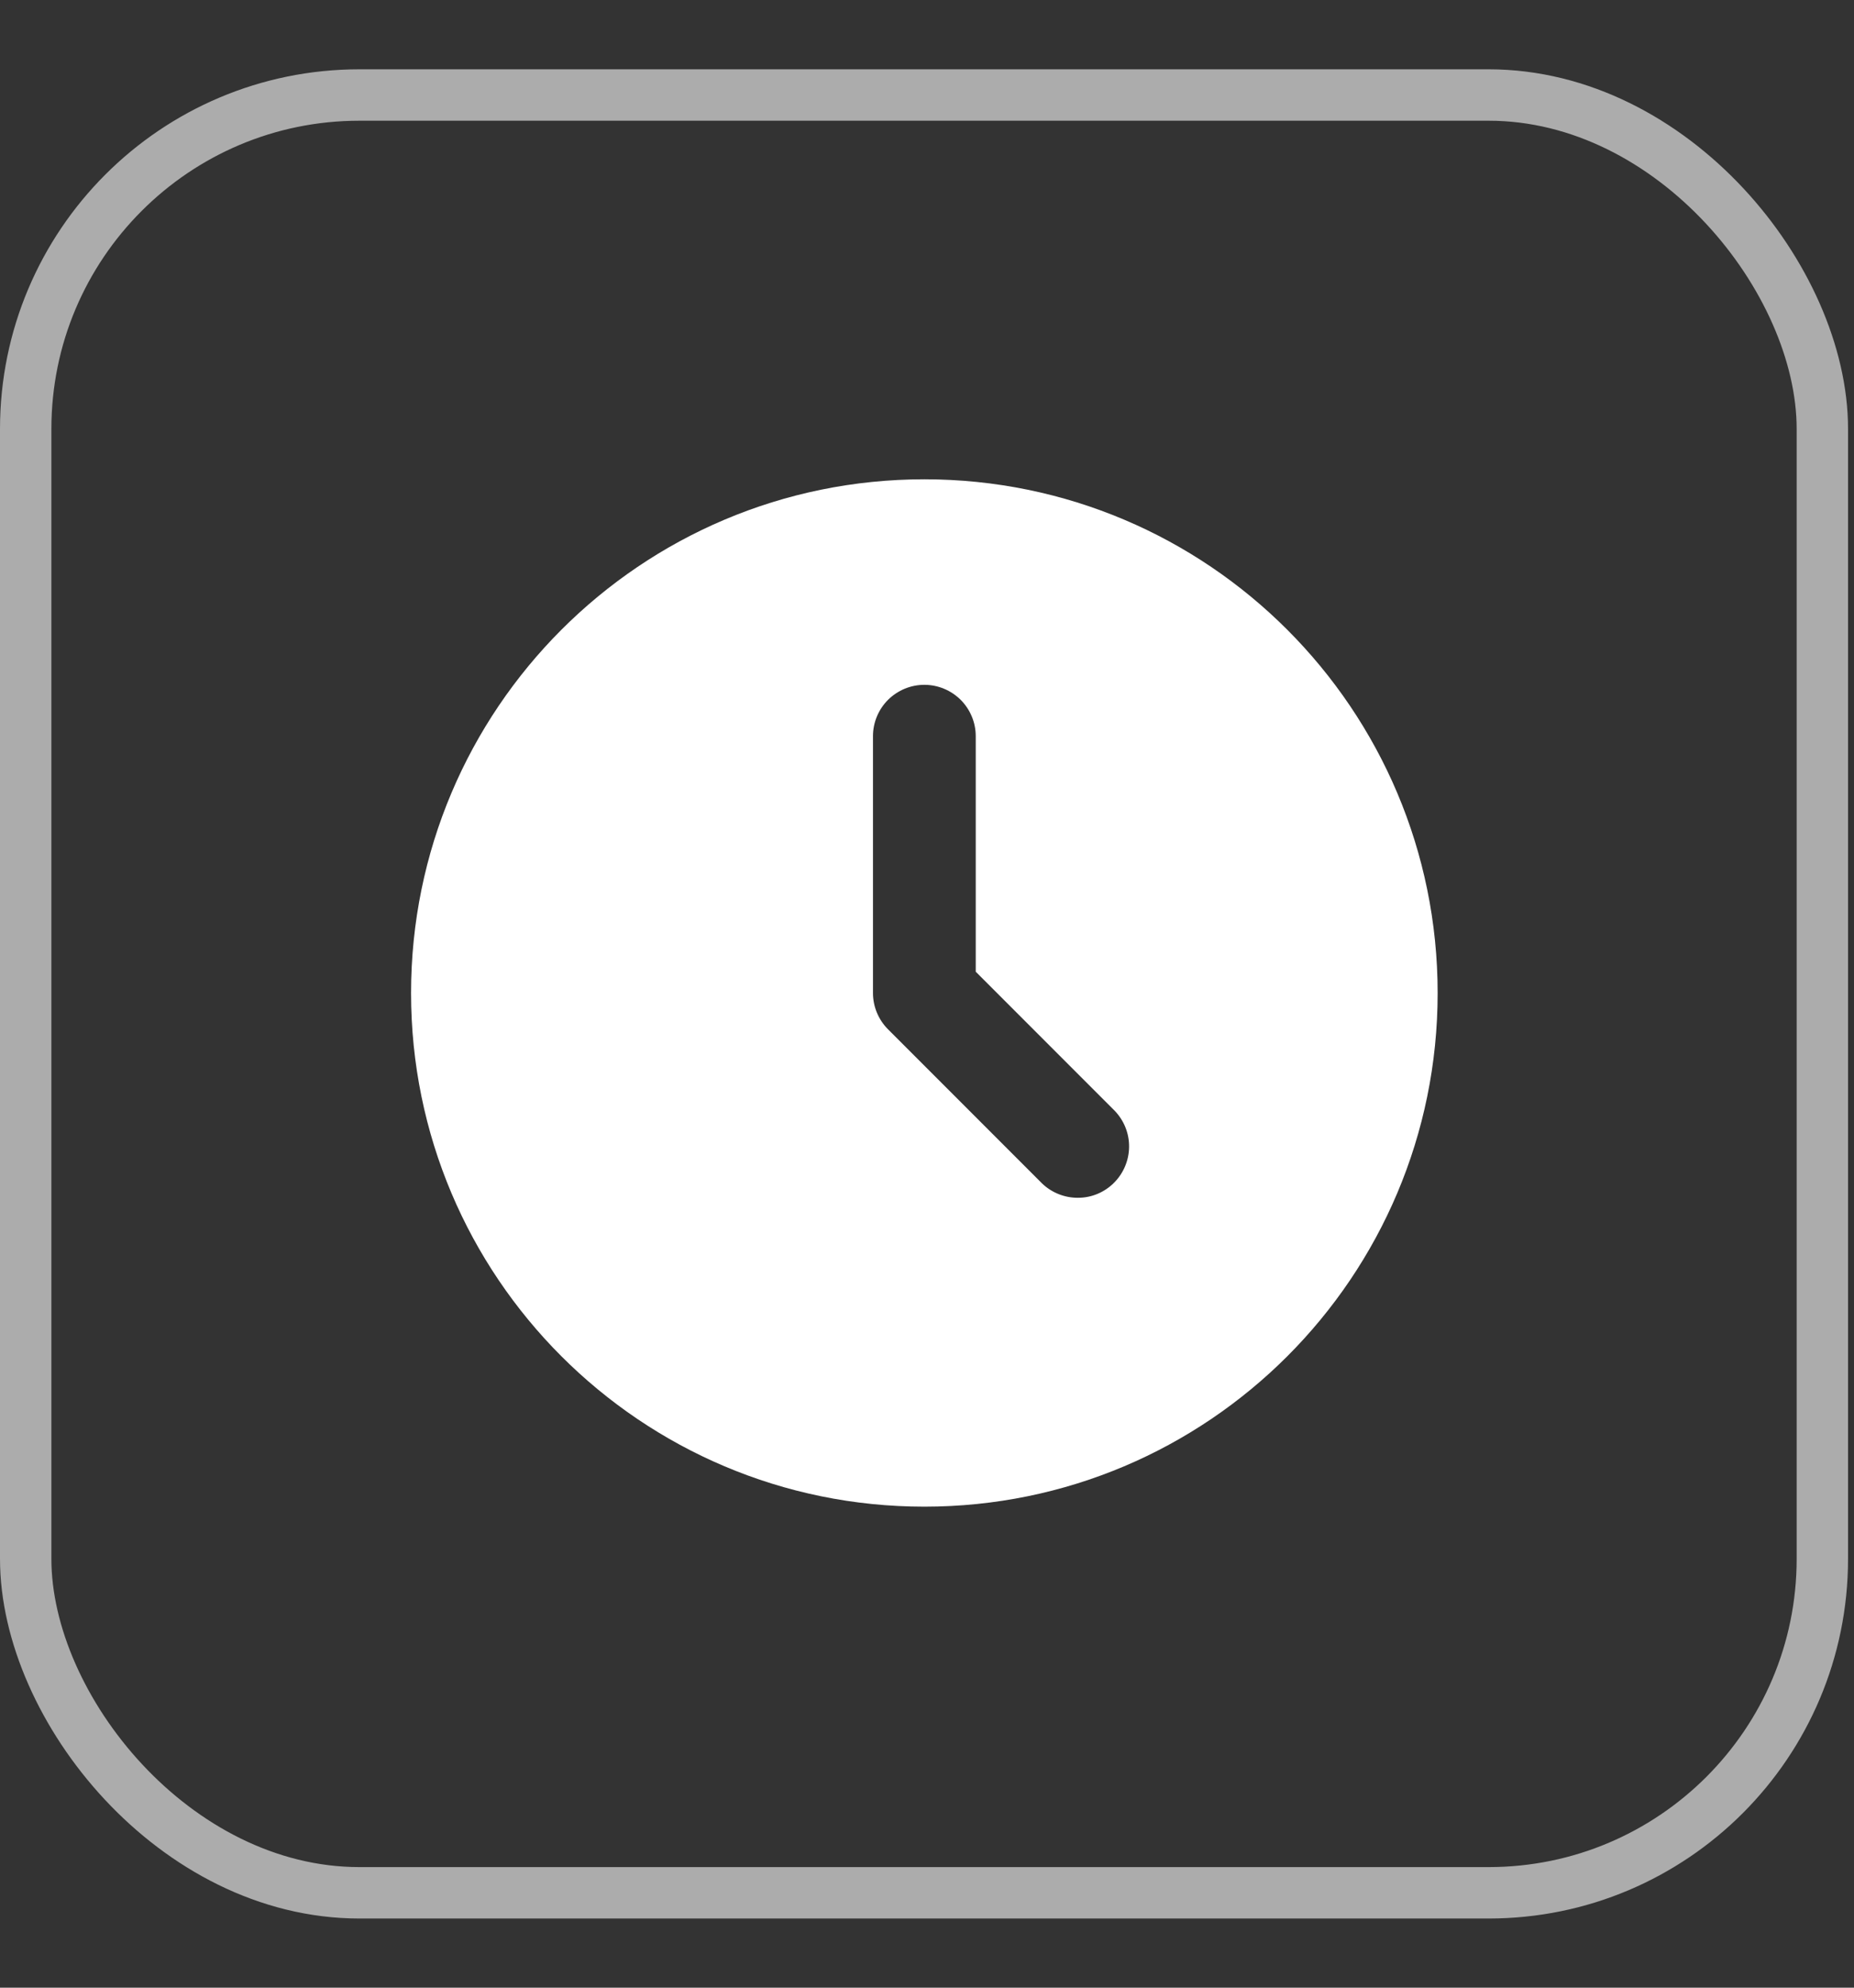 <svg width="14" height="15" viewBox="0 0 14 15" fill="none" xmlns="http://www.w3.org/2000/svg">
<rect x="0" y="0" width="14" height="15" fill="#333333" stroke="none"/>
<rect x="0.194" y="0.717" width="13.567" height="13.567" rx="2.52" stroke="white" stroke-opacity="0.59" stroke-width="0.388"/>
<g clip-path="url(#clip0_2172_6150)">
<path d="M6.98 3.617C9.121 3.617 10.856 5.353 10.856 7.494C10.856 9.635 9.121 11.37 6.98 11.37C4.839 11.37 3.104 9.635 3.104 7.494C3.104 5.353 4.839 3.617 6.98 3.617ZM6.98 5.168C6.877 5.168 6.779 5.209 6.706 5.281C6.633 5.354 6.592 5.453 6.592 5.555V7.494C6.592 7.596 6.633 7.695 6.706 7.768L7.869 8.931C7.942 9.001 8.04 9.04 8.141 9.039C8.243 9.039 8.34 8.998 8.412 8.926C8.484 8.854 8.525 8.757 8.526 8.655C8.527 8.553 8.488 8.456 8.417 8.382L7.368 7.333V5.555C7.368 5.453 7.327 5.354 7.254 5.281C7.181 5.209 7.083 5.168 6.98 5.168Z" fill="white"/>
</g>
<defs>
<clipPath id="clip0_2172_6150">
<rect width="9.303" height="9.303" fill="white" transform="translate(2.326 2.848)"/>
</clipPath>
</defs>
</svg>